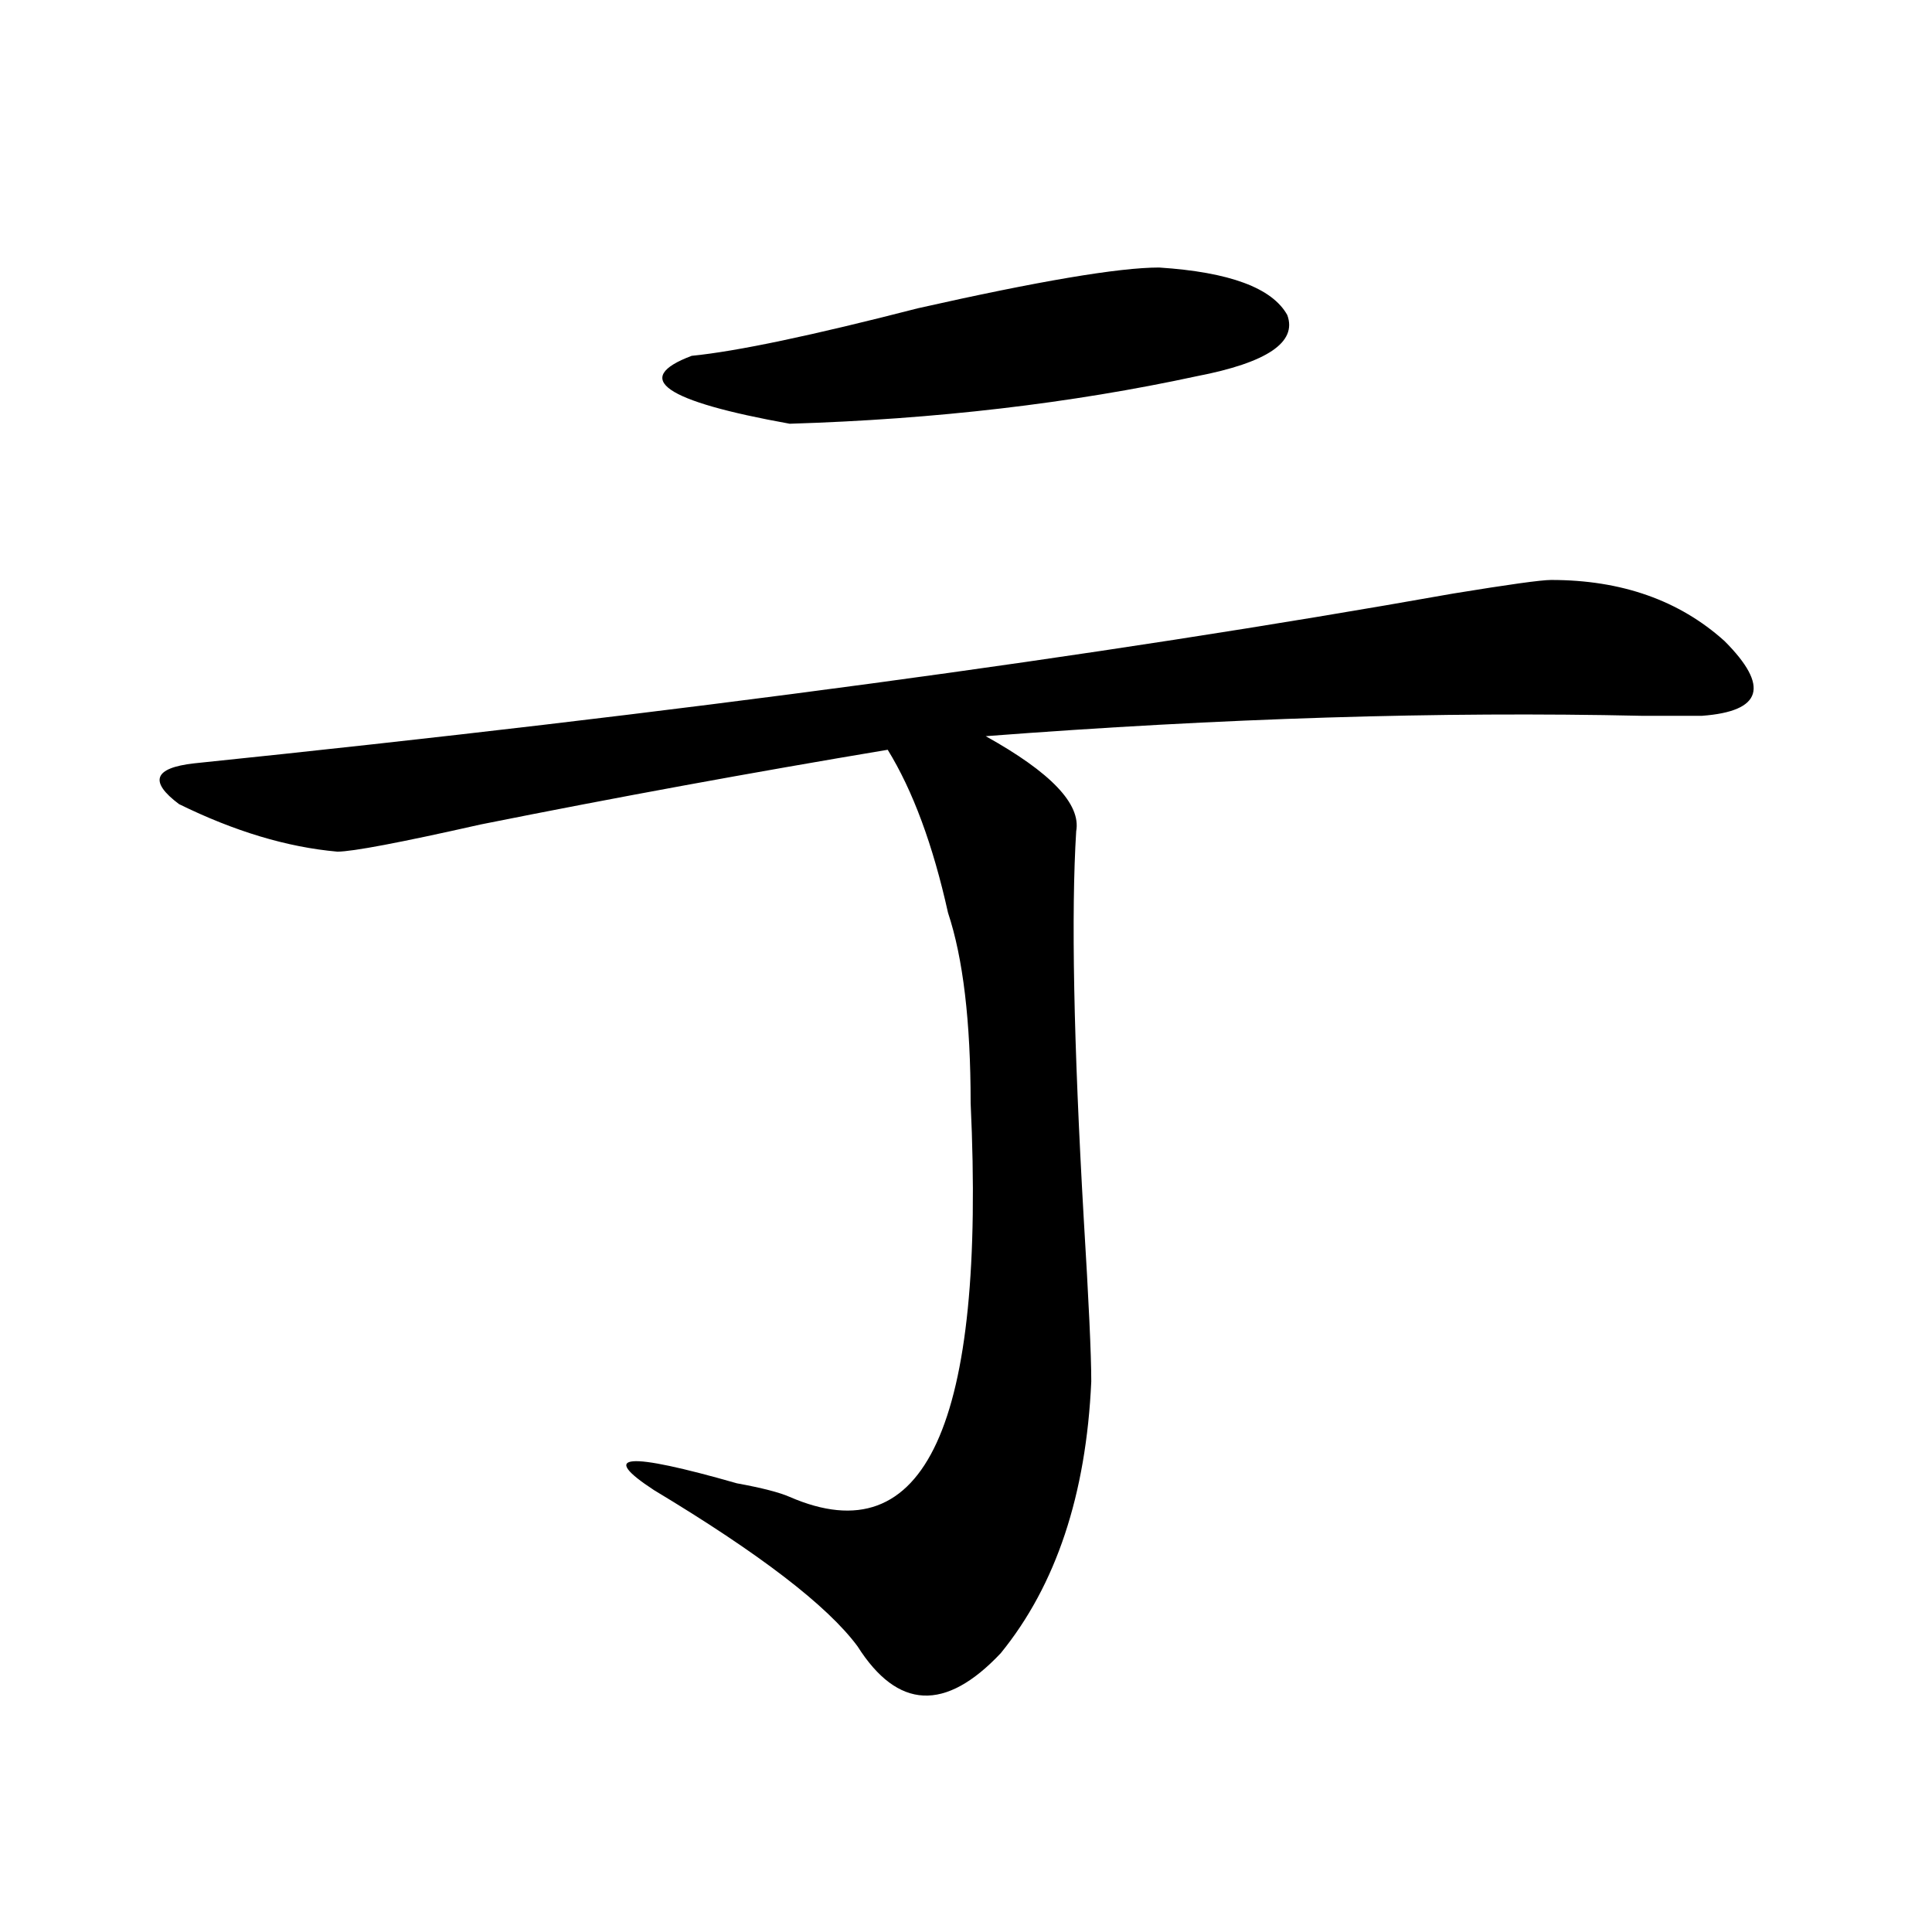 <?xml version="1.0" encoding="utf-8"?>
<!-- Generator: Adobe Illustrator 16.0.0, SVG Export Plug-In . SVG Version: 6.00 Build 0)  -->
<!DOCTYPE svg PUBLIC "-//W3C//DTD SVG 1.1//EN" "http://www.w3.org/Graphics/SVG/1.1/DTD/svg11.dtd">
<svg version="1.1" id="图层_1" xmlns="http://www.w3.org/2000/svg" xmlns:xlink="http://www.w3.org/1999/xlink" x="0px" y="0px"
	 width="1000px" height="1000px" viewBox="0 0 1000 1000" enable-background="new 0 0 1000 1000" xml:space="preserve">
<path d="M802.883,300.188c36.402,0,66.34,10.547,89.754,31.641c23.414,23.456,19.512,36.364-11.707,38.672
	c-5.243,0-15.609,0-31.219,0c-104.082-2.308-217.25,1.208-339.504,10.547c33.78,18.786,49.39,35.156,46.828,49.219
	c-2.621,42.188-1.341,108.984,3.902,200.391c2.562,42.188,3.902,70.313,3.902,84.375c-2.621,58.612-18.23,105.469-46.828,140.625
	c-28.657,30.432-53.352,29.278-74.145-3.516c-15.609-21.094-50.73-48.011-105.363-80.859c-28.657-18.731-14.328-19.886,42.926-3.516
	c12.988,2.362,22.073,4.724,27.316,7.031c70.242,30.487,101.461-37.464,93.656-203.906c0-42.188-3.902-74.981-11.707-98.438
	c-7.805-35.156-18.23-63.281-31.219-84.375c-70.242,11.755-140.484,24.609-210.727,38.672
	c-41.645,9.394-66.339,14.063-74.144,14.063c-26.036-2.308-53.352-10.547-81.949-24.609c-15.609-11.7-13.048-18.731,7.805-21.094
	c249.75-25.763,466.94-55.042,651.691-87.891C780.75,302.55,797.64,300.188,802.883,300.188z M599.961,138.469
	c36.402,2.362,58.535,10.547,66.34,24.609c5.184,14.063-10.426,24.609-46.828,31.641c-65.059,14.063-135.301,22.302-210.727,24.609
	c-65.059-11.7-81.949-23.401-50.73-35.156c23.414-2.308,62.438-10.547,117.07-24.609C537.523,145.5,579.108,138.469,599.961,138.469
	z"/>
</svg>
